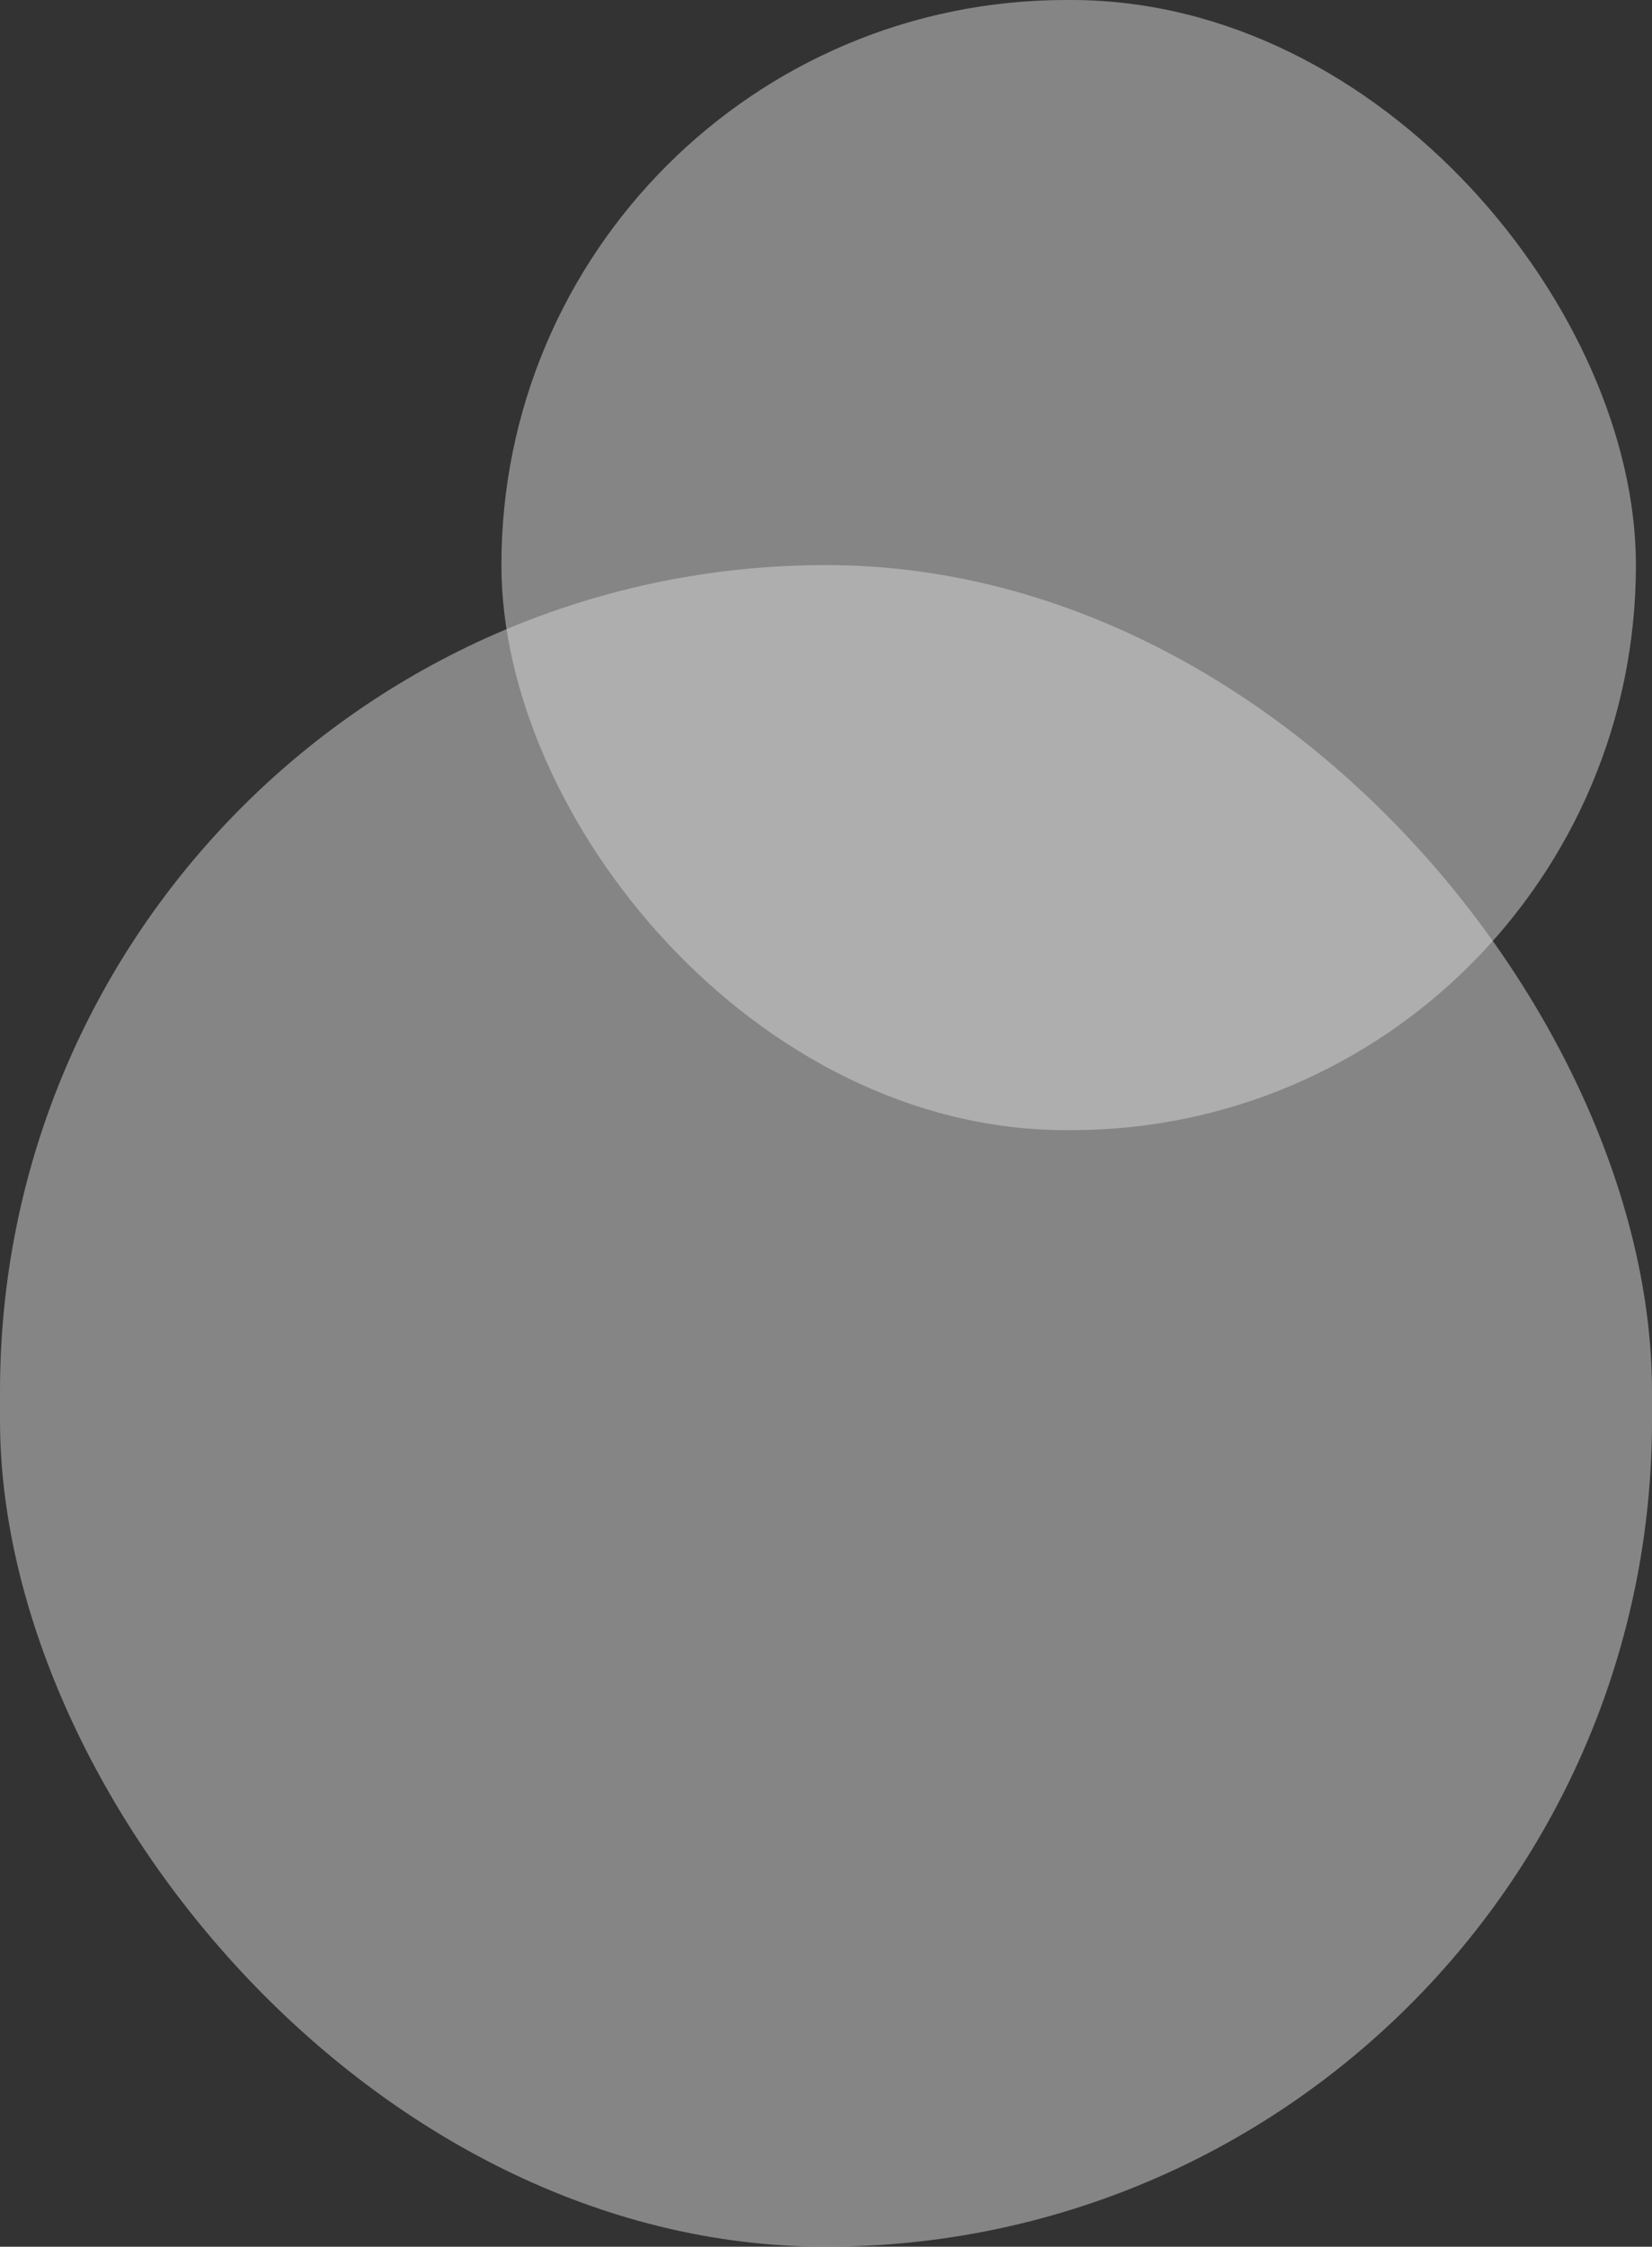 <svg xmlns="http://www.w3.org/2000/svg" width="149.923" height="203.81" viewBox="0 0 149.923 203.81">
    <rect x="0" y="0" width="149.923" height="203.81" fill="#333333" stroke="none"/>
    <g data-name="Group 25597" transform="translate(-33)" style="opacity:.8">
        <rect data-name="Rectangle 6484" width="102.961" height="102.522" rx="51.261" transform="translate(78.503)" style="fill:#fff;opacity:.5"/>
        <rect data-name="Rectangle 6485" width="149.923" height="152.549" rx="74.962" transform="translate(33 51.261)" style="fill:#fff;opacity:.5"/>
    </g>
</svg>
